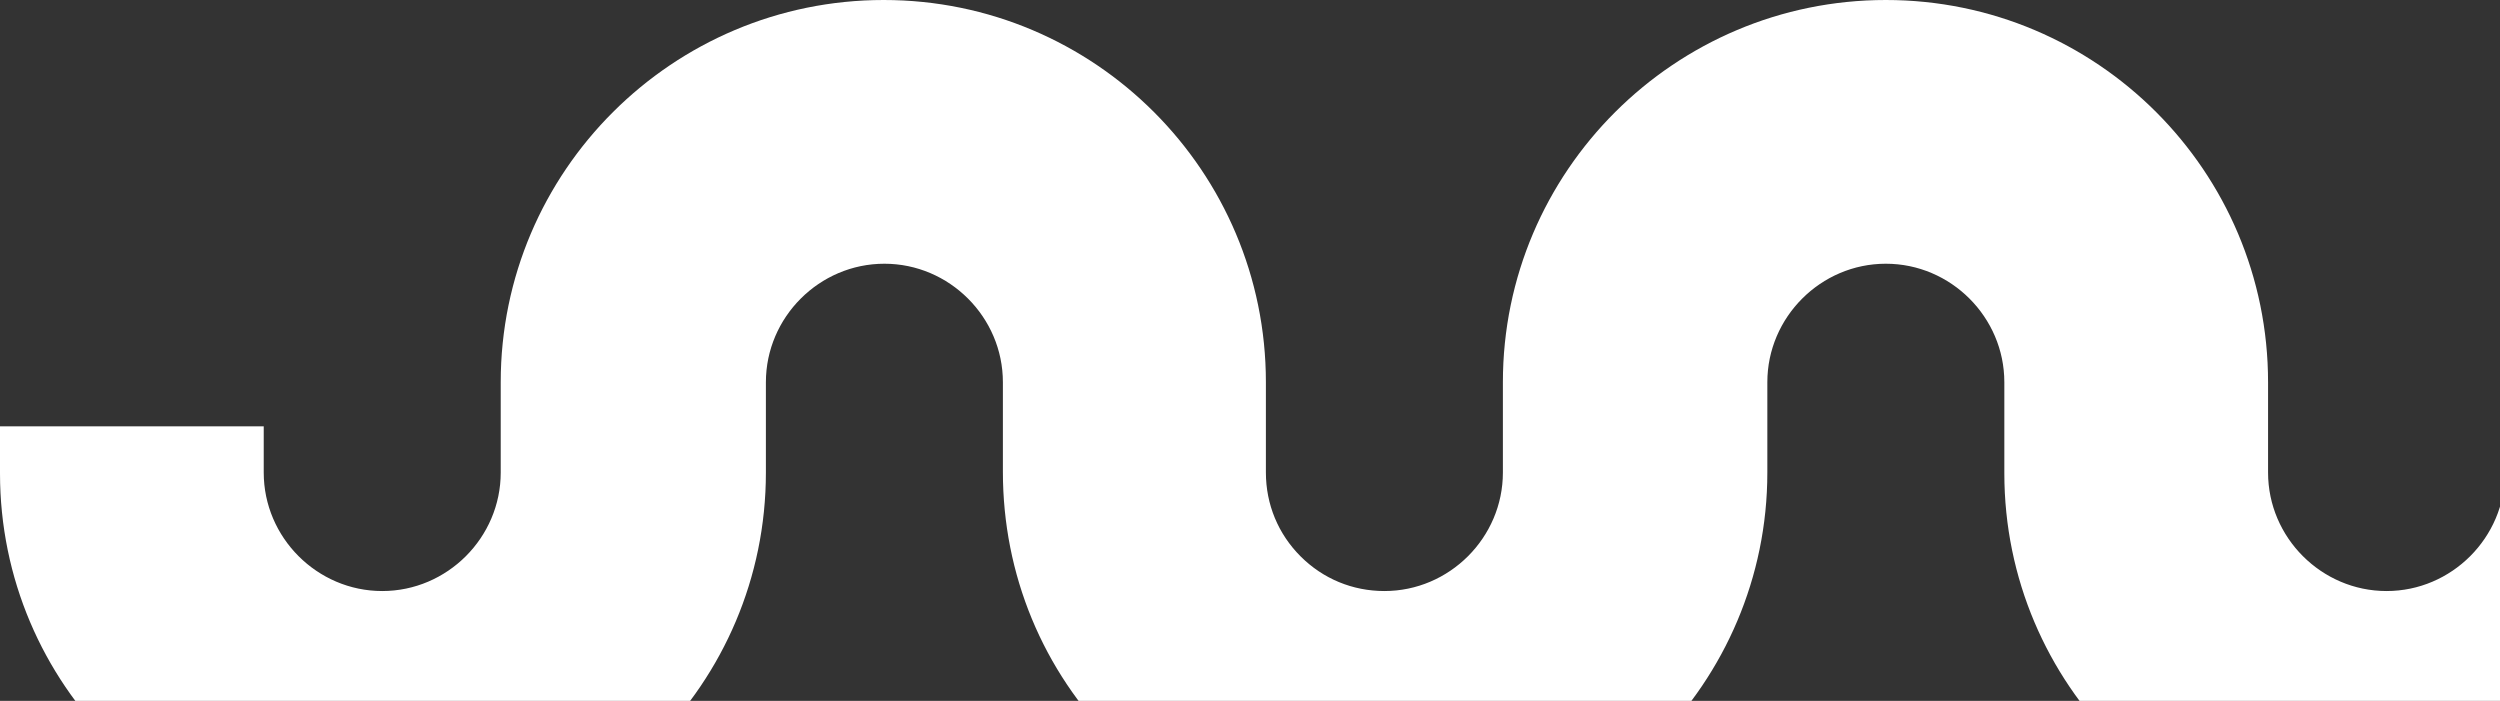 <svg width="346" height="97" viewBox="0 0 346 97" fill="none" xmlns="http://www.w3.org/2000/svg">
<rect x="0" y="0" width="346" height="97" fill="#333333" stroke="none"/>
<path d="M330.3 118.4C301.1 118.4 277.4 94.7 277.4 65.5V52.9C277.4 43.9 270 36.5 261 36.5C252 36.5 244.6 43.9 244.6 52.9V65.4C244.6 94.5 220.9 118.3 191.8 118.3H191.7C177.6 118.3 164.3 112.8 154.3 102.8C144.3 92.8 138.8 79.5 138.8 65.3V52.9C138.8 43.9 131.4 36.5 122.4 36.5C113.4 36.5 106 43.9 106 52.9V65.4C106 94.6 82.3 118.3 53.1 118.3C23.7 118.4 0 94.7 0 65.5V59H36.5V65.4C36.5 74.4 43.9 81.8 52.9 81.8C61.9 81.8 69.3 74.4 69.3 65.4V52.9C69.3 23.7 93.1 0 122.3 0C151.5 0 175.2 23.7 175.2 52.9V65.4C175.2 69.8 176.9 73.9 180 77C183.1 80.1 187.2 81.8 191.6 81.8C200.6 81.8 208 74.4 208 65.4V52.9C208 23.7 231.8 0 261 0C290.2 0 313.9 23.7 313.9 52.9V65.4C313.9 74.4 321.3 81.8 330.3 81.8C339.3 81.8 346.7 74.4 346.7 65.4V59C352 59 379.5 59 383.3 59C383.3 61.6 383.3 65.4 383.3 65.4C383.2 94.7 359.5 118.4 330.3 118.4Z" fill="white"/>
</svg>
